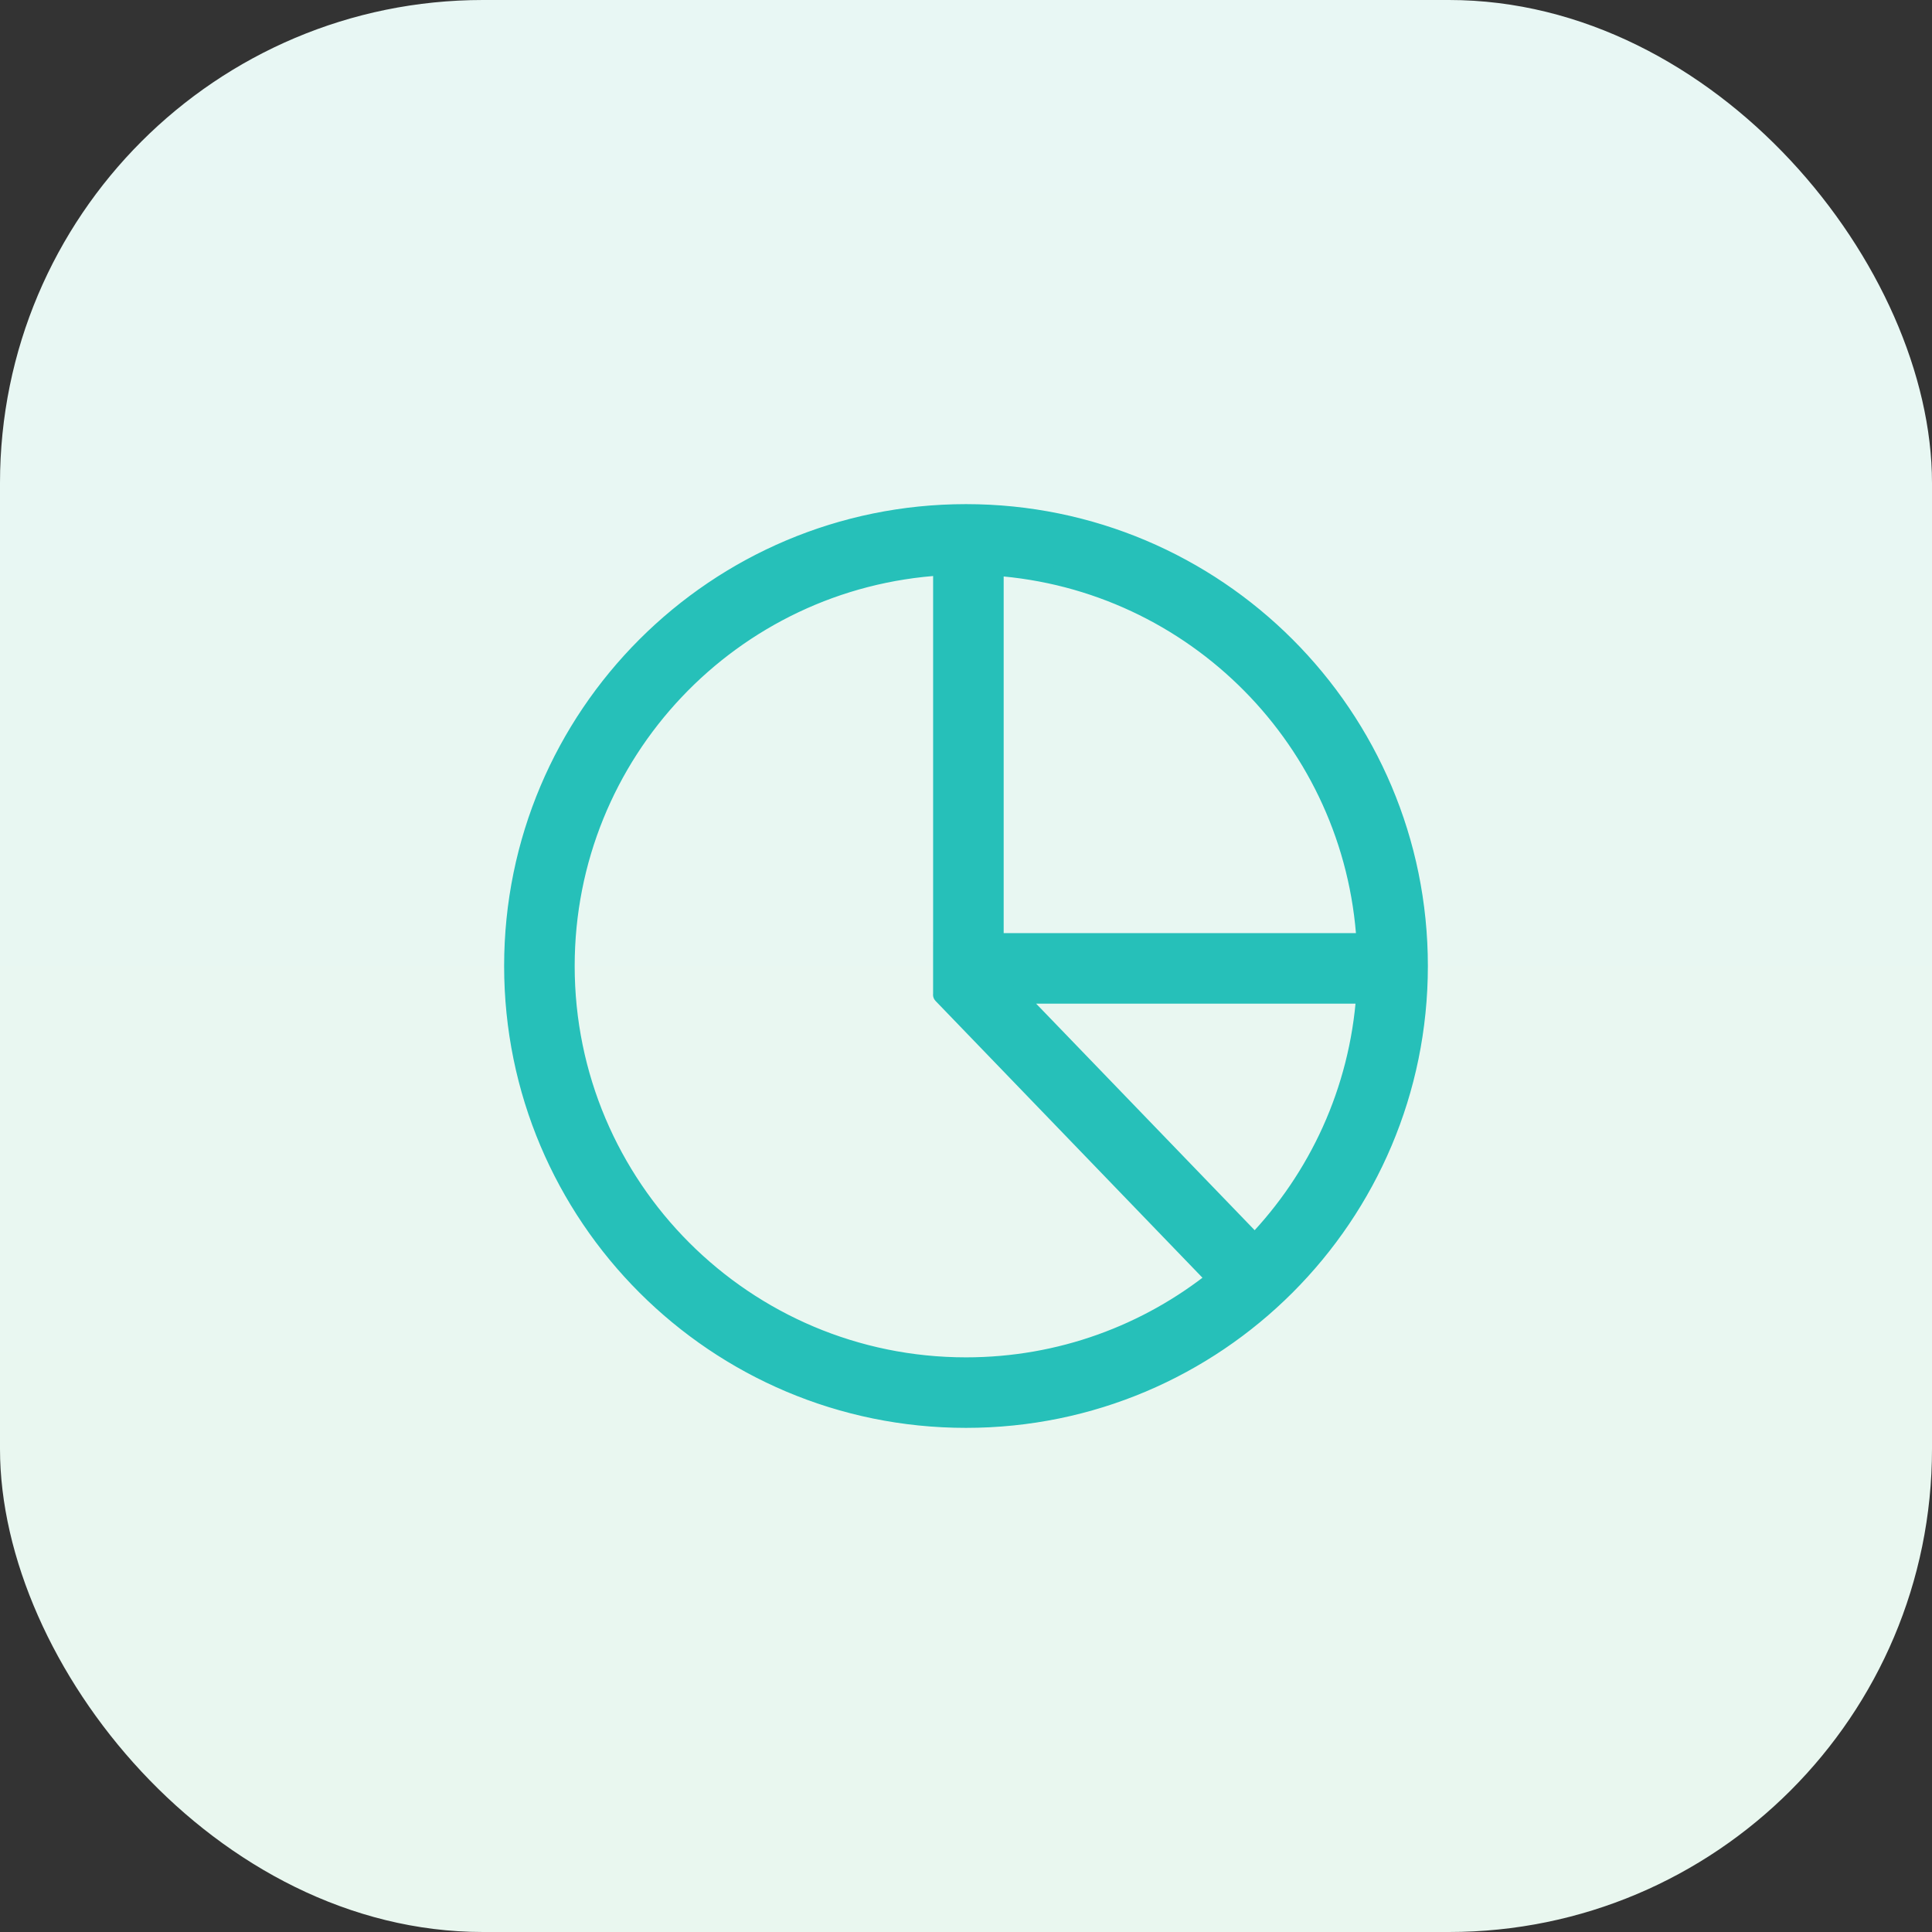 <svg width="64" height="64" viewBox="0 0 64 64" fill="none" xmlns="http://www.w3.org/2000/svg">
<rect x="0" y="0" width="64" height="64" fill="#333333" stroke="none"/>
<rect width="64" height="64" rx="16" fill="url(#paint0_linear_969_75)"/>
<mask id="path-2-outside-1_969_75" maskUnits="userSpaceOnUse" x="16" y="16" width="32" height="32" fill="black">
<rect fill="white" x="16" y="16" width="32" height="32"/>
<path d="M32 17C40.284 17 47 23.716 47 32C47 40.284 40.284 47 32 47C23.716 47 17 40.284 17 32C17 23.716 23.716 17 32 17ZM31.211 18.76C24.253 19.168 18.737 24.94 18.737 32C18.737 39.325 24.675 45.264 32 45.264C35.133 45.264 38.012 44.175 40.281 42.358L31.208 32.95L31.211 32.947H31.21V31.211H31.211V18.76ZM41.565 41.188C43.651 39.017 45.004 36.138 45.23 32.947H33.617L41.565 41.188ZM32.948 31.211H45.239C44.849 24.567 39.571 19.238 32.948 18.77V31.211Z"/>
</mask>
<path d="M32 17C40.284 17 47 23.716 47 32C47 40.284 40.284 47 32 47C23.716 47 17 40.284 17 32C17 23.716 23.716 17 32 17ZM31.211 18.76C24.253 19.168 18.737 24.94 18.737 32C18.737 39.325 24.675 45.264 32 45.264C35.133 45.264 38.012 44.175 40.281 42.358L31.208 32.95L31.211 32.947H31.21V31.211H31.211V18.76ZM41.565 41.188C43.651 39.017 45.004 36.138 45.23 32.947H33.617L41.565 41.188ZM32.948 31.211H45.239C44.849 24.567 39.571 19.238 32.948 18.77V31.211Z" fill="#26C0B9"/>
<path d="M32 17L32 16.7L32 16.7L32 17ZM47 32L47.3 32L47.3 32L47 32ZM32 47L32 47.3H32V47ZM17 32L16.7 32V32H17ZM31.211 18.76H31.511C31.511 18.677 31.477 18.598 31.417 18.541C31.357 18.485 31.276 18.455 31.193 18.46L31.211 18.76ZM18.737 32L18.437 32V32H18.737ZM32 45.264L32 45.564H32V45.264ZM40.281 42.358L40.469 42.593C40.535 42.54 40.575 42.462 40.581 42.378C40.586 42.294 40.556 42.211 40.497 42.15L40.281 42.358ZM31.208 32.95L30.996 32.738C30.88 32.854 30.878 33.041 30.992 33.158L31.208 32.95ZM31.211 32.947L31.423 33.159C31.509 33.074 31.535 32.945 31.488 32.833C31.442 32.72 31.332 32.647 31.211 32.647V32.947ZM31.21 32.947H30.91C30.91 33.113 31.044 33.247 31.21 33.247V32.947ZM31.21 31.211V30.911C31.044 30.911 30.91 31.045 30.91 31.211H31.21ZM31.211 31.211V31.511C31.377 31.511 31.511 31.377 31.511 31.211H31.211ZM41.565 41.188L41.349 41.396C41.406 41.455 41.484 41.488 41.566 41.487C41.647 41.487 41.725 41.454 41.782 41.395L41.565 41.188ZM45.23 32.947L45.529 32.968C45.535 32.885 45.506 32.804 45.449 32.743C45.392 32.682 45.313 32.647 45.23 32.647V32.947ZM33.617 32.947V32.647C33.497 32.647 33.388 32.719 33.341 32.83C33.294 32.941 33.318 33.069 33.401 33.156L33.617 32.947ZM32.948 31.211H32.648C32.648 31.377 32.783 31.511 32.948 31.511V31.211ZM45.239 31.211V31.511C45.322 31.511 45.401 31.477 45.458 31.417C45.514 31.357 45.544 31.276 45.539 31.193L45.239 31.211ZM32.948 18.77L32.969 18.471C32.886 18.465 32.805 18.494 32.744 18.551C32.683 18.608 32.648 18.687 32.648 18.77H32.948ZM32 17V17.3C40.119 17.3 46.7 23.881 46.7 32L47 32L47.3 32C47.3 23.55 40.45 16.7 32 16.7V17ZM47 32H46.7C46.7 40.119 40.119 46.7 32 46.7V47V47.3C40.45 47.3 47.3 40.45 47.3 32H47ZM32 47L32 46.7C23.881 46.7 17.3 40.119 17.3 32H17H16.7C16.7 40.45 23.55 47.3 32 47.3L32 47ZM17 32L17.3 32C17.3 23.881 23.881 17.3 32 17.3L32 17L32 16.7C23.55 16.7 16.7 23.55 16.7 32L17 32ZM31.211 18.76L31.193 18.46C24.078 18.878 18.437 24.78 18.437 32L18.737 32L19.037 32C19.037 25.1 24.428 19.458 31.229 19.059L31.211 18.76ZM18.737 32H18.437C18.437 39.491 24.509 45.564 32 45.564L32 45.264L32 44.964C24.841 44.964 19.037 39.159 19.037 32H18.737ZM32 45.264V45.564C35.204 45.564 38.148 44.45 40.469 42.593L40.281 42.358L40.094 42.124C37.875 43.9 35.063 44.964 32 44.964V45.264ZM40.281 42.358L40.497 42.15L31.424 32.742L31.208 32.95L30.992 33.158L40.065 42.567L40.281 42.358ZM31.208 32.95L31.42 33.162L31.423 33.159L31.211 32.947L30.999 32.735L30.996 32.738L31.208 32.95ZM31.211 32.947V32.647H31.21V32.947V33.247H31.211V32.947ZM31.21 32.947H31.51V31.211H31.21H30.91V32.947H31.21ZM31.21 31.211V31.511H31.211V31.211V30.911H31.21V31.211ZM31.211 31.211H31.511V18.76H31.211H30.911V31.211H31.211ZM41.565 41.188L41.782 41.395C43.914 39.176 45.298 36.232 45.529 32.968L45.23 32.947L44.93 32.926C44.71 36.044 43.388 38.858 41.349 40.98L41.565 41.188ZM45.23 32.947V32.647H33.617V32.947V33.247H45.23V32.947ZM33.617 32.947L33.401 33.156L41.349 41.396L41.565 41.188L41.781 40.979L33.833 32.739L33.617 32.947ZM32.948 31.211V31.511H45.239V31.211V30.911H32.948V31.211ZM45.239 31.211L45.539 31.193C45.14 24.399 39.742 18.95 32.969 18.471L32.948 18.77L32.927 19.07C39.399 19.527 44.559 24.736 44.94 31.229L45.239 31.211ZM32.948 18.77H32.648V31.211H32.948H33.248V18.77H32.948Z" fill="#26C0B9" mask="url(#path-2-outside-1_969_75)"/>
<defs>
<linearGradient id="paint0_linear_969_75" x1="32" y1="0" x2="32" y2="64" gradientUnits="userSpaceOnUse">
<stop stop-color="#E8F7F4"/>
<stop offset="1" stop-color="#E9F7EF"/>
</linearGradient>
</defs>
</svg>
